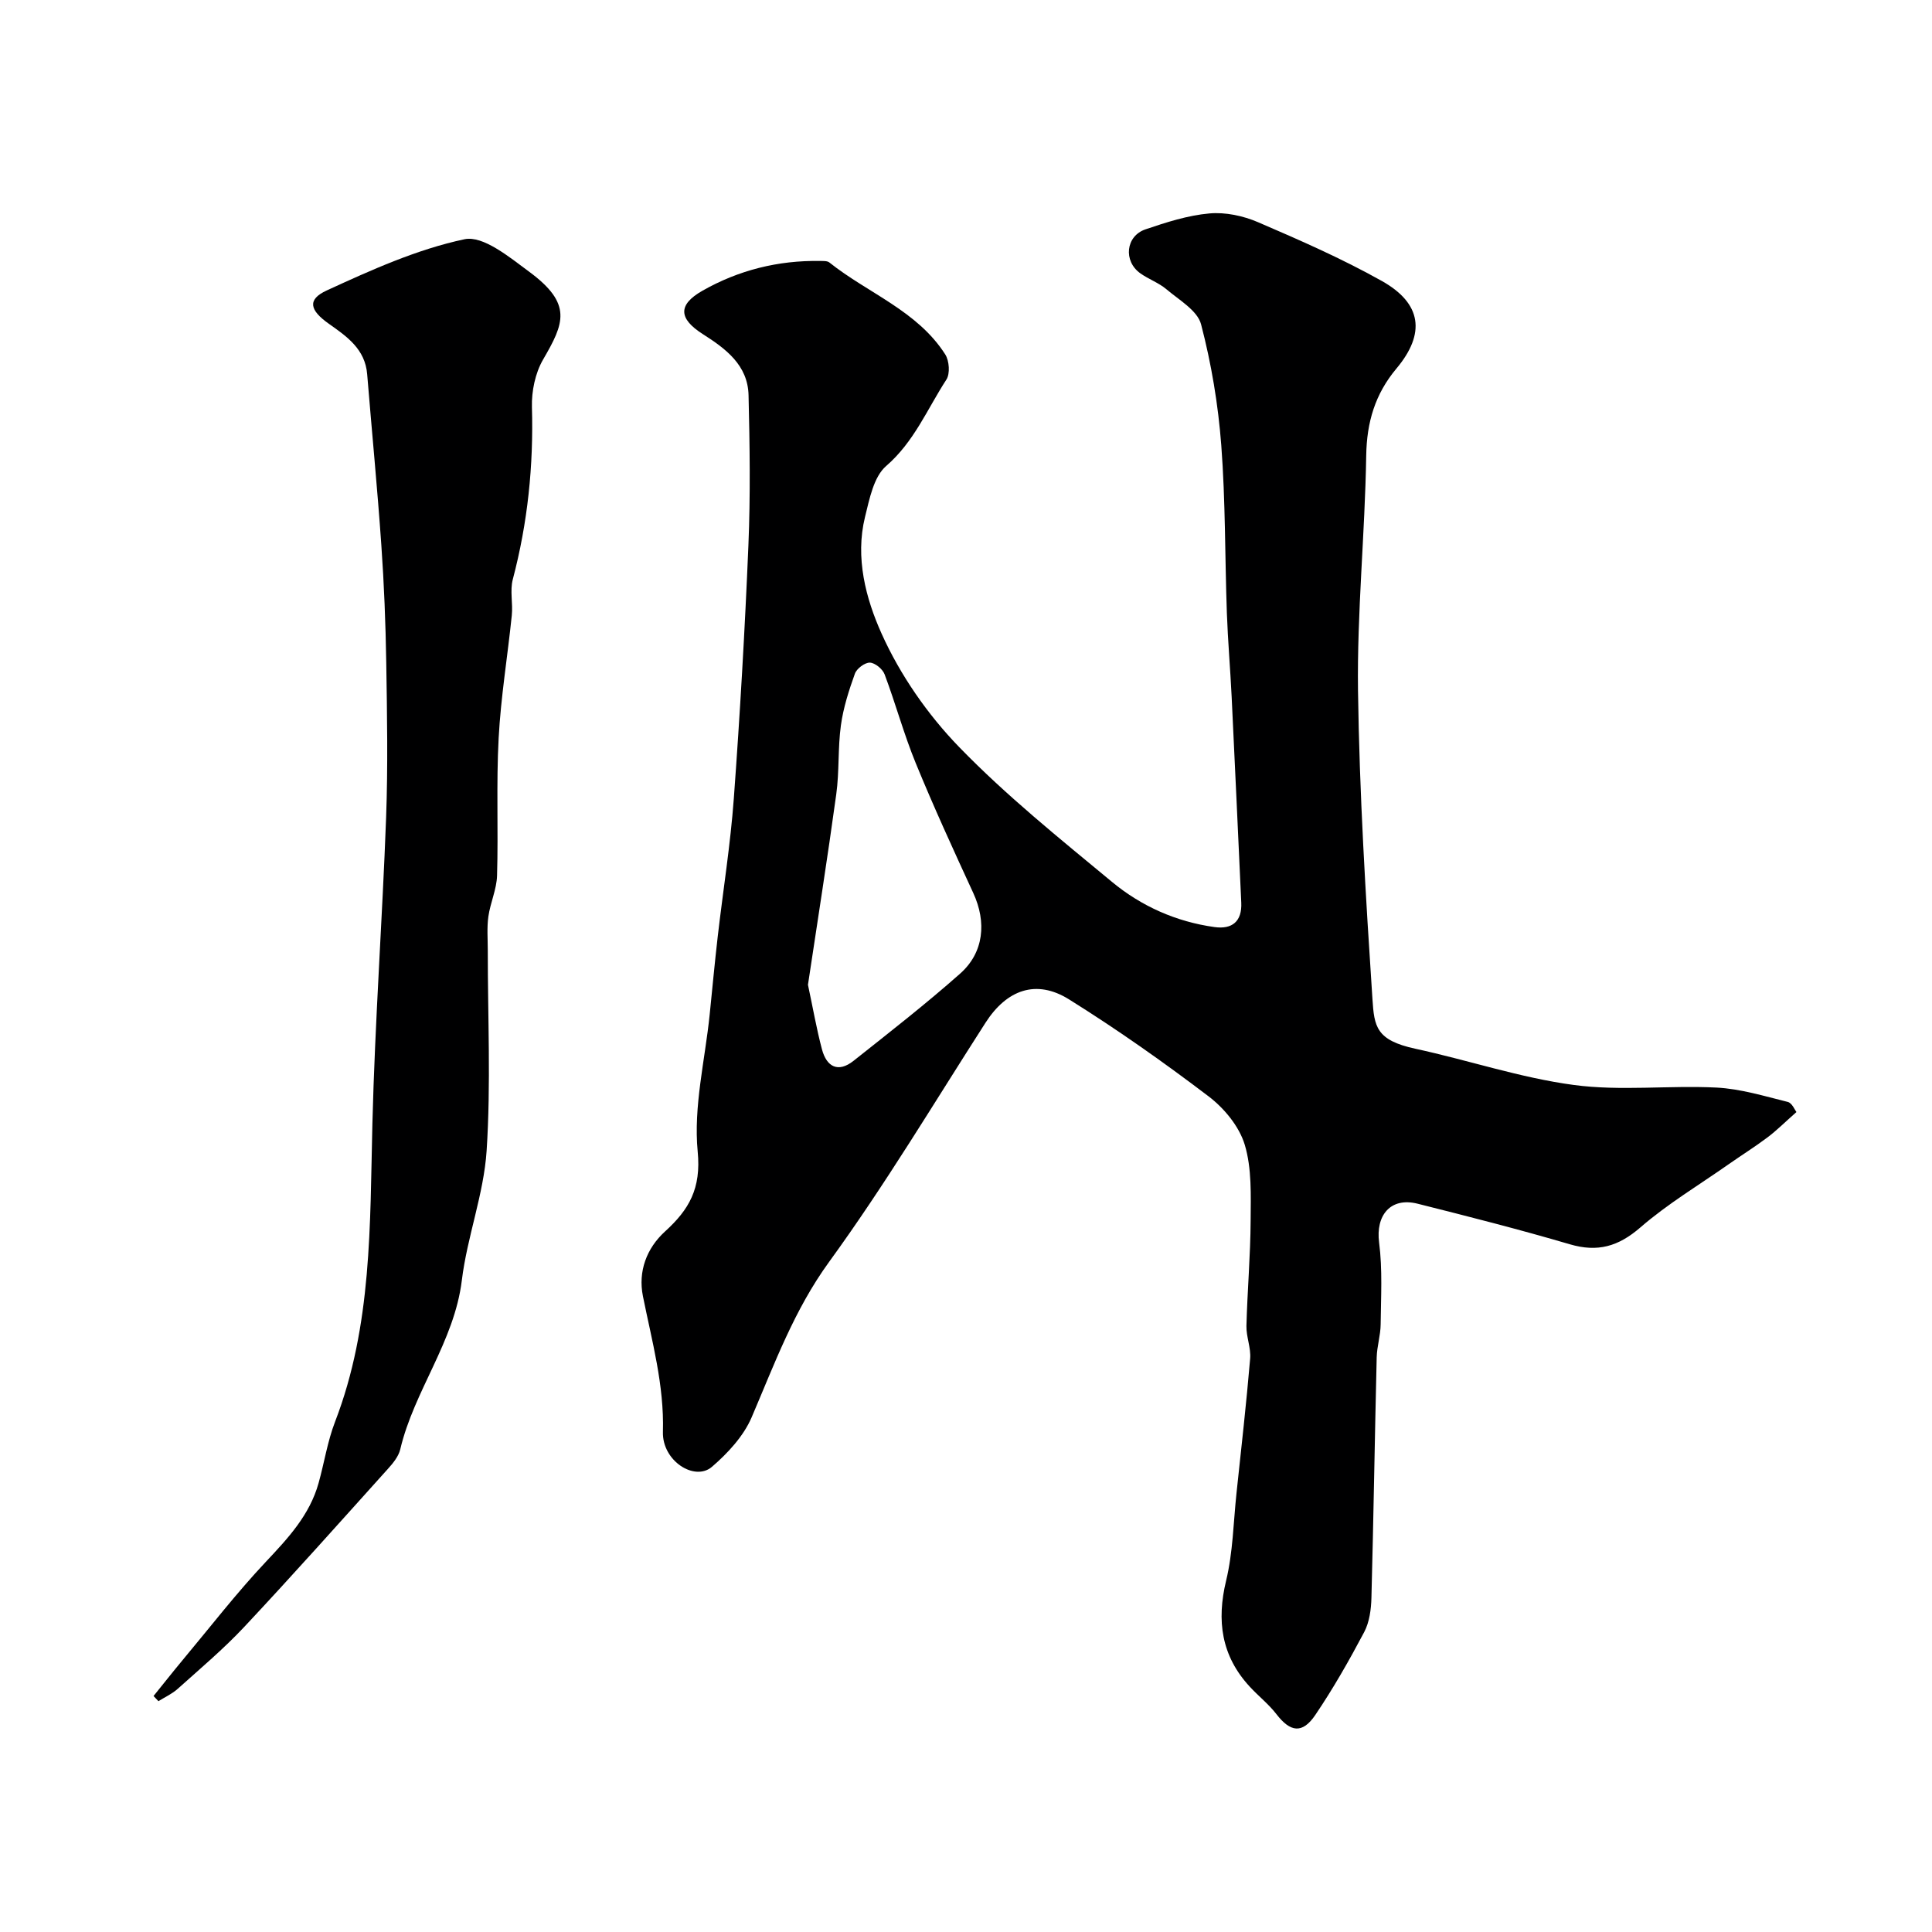<svg enable-background="new 0 0 400 400" viewBox="0 0 400 400" xmlns="http://www.w3.org/2000/svg"><path d="m371.93 230.24c-2.35 2.07-4.06 3.79-5.97 5.23-2.6 1.96-5.37 3.69-8.04 5.56-6.14 4.31-12.65 8.2-18.29 13.09-4.57 3.96-8.85 5.19-14.63 3.49-10.43-3.07-20.98-5.75-31.52-8.4-5.57-1.4-8.69 2.39-7.95 8.05.72 5.56.38 11.28.32 16.93-.02 2.27-.76 4.54-.82 6.81-.4 16.6-.65 33.2-1.09 49.8-.06 2.4-.41 5.04-1.5 7.11-3.11 5.87-6.41 11.68-10.13 17.17-2.68 3.95-5.17 3.54-8.03-.17-1.61-2.09-3.76-3.77-5.56-5.73-5.86-6.37-6.87-13.62-4.86-21.95 1.41-5.85 1.5-12.02 2.14-18.05.99-9.29 2.04-18.58 2.83-27.89.19-2.22-.82-4.52-.77-6.77.19-7.27.83-14.54.87-21.81.03-5.26.26-10.79-1.22-15.71-1.14-3.78-4.24-7.54-7.47-10-9.34-7.1-18.96-13.88-28.91-20.09-6.81-4.25-12.91-1.98-17.28 4.82-10.66 16.59-20.79 33.57-32.37 49.5-7.29 10.02-11.32 21.15-16.06 32.21-1.67 3.9-4.94 7.43-8.22 10.25-3.57 3.07-10.32-1.21-10.15-7.23.28-9.73-2.28-18.8-4.14-28.1-1.03-5.13.76-9.92 4.58-13.4 4.99-4.54 7.5-8.89 6.76-16.54-.9-9.29 1.51-18.89 2.48-28.36.55-5.39 1.05-10.79 1.67-16.17 1.1-9.53 2.63-19.03 3.33-28.59 1.28-17.45 2.29-34.92 3.02-52.41.43-10.34.28-20.71.03-31.06-.15-6.24-4.7-9.62-9.49-12.67-5.01-3.2-5.16-6.06-.07-8.96 7.5-4.27 15.7-6.32 24.38-6.17.65.01 1.48-.04 1.92.32 7.99 6.37 18.21 9.98 23.99 19.04.83 1.31 1.02 3.99.23 5.2-3.95 6.07-6.67 12.88-12.47 17.89-2.59 2.24-3.46 6.85-4.38 10.56-2.07 8.42.17 16.9 3.44 24.16 3.84 8.55 9.53 16.75 16.07 23.49 9.76 10.06 20.8 18.93 31.63 27.9 6.07 5.03 13.28 8.25 21.22 9.35 3.66.51 5.72-1.17 5.54-5.07-.66-14.2-1.3-28.41-1.99-42.61-.28-5.77-.78-11.53-.99-17.31-.41-11.6-.28-23.23-1.16-34.79-.64-8.41-2.05-16.86-4.18-25.01-.75-2.86-4.54-5.03-7.16-7.25-1.6-1.36-3.71-2.09-5.43-3.32-3.54-2.53-3.02-7.71 1.09-9.1 4.3-1.46 8.74-2.89 13.22-3.29 3.3-.3 7 .49 10.09 1.82 8.67 3.73 17.37 7.54 25.59 12.15 8.3 4.65 9.13 10.88 3.05 18.14-4.43 5.29-6.15 11.11-6.26 18.03-.26 16.21-1.91 32.42-1.7 48.61.29 21.31 1.59 42.63 2.99 63.9.37 5.68.73 8.53 8.89 10.29 10.96 2.37 21.72 6.02 32.79 7.5 9.69 1.3 19.7.05 29.54.54 4.96.25 9.88 1.76 14.76 2.97.92.23 1.51 1.75 1.8 2.1zm-204.65-26.35c1.03 4.82 1.78 9.15 2.9 13.37.97 3.63 3.35 4.9 6.54 2.37 7.44-5.9 14.95-11.75 22.06-18.05 4.95-4.38 5.49-10.68 2.74-16.66-4.11-8.92-8.21-17.85-11.93-26.93-2.46-6-4.16-12.3-6.44-18.37-.41-1.1-1.98-2.39-3.05-2.43-1.04-.03-2.72 1.22-3.1 2.28-1.25 3.47-2.4 7.06-2.9 10.7-.65 4.71-.31 9.55-.96 14.26-1.82 13.28-3.92 26.51-5.86 39.46z" fill="#000001"/><path d="m31.79 351.14c2.01-2.48 3.99-5 6.03-7.45 5.69-6.81 11.13-13.86 17.2-20.31 4.61-4.9 9.09-9.69 10.94-16.33 1.18-4.22 1.84-8.62 3.41-12.69 7.69-19.95 7.21-40.83 7.73-61.69.53-21.14 2.06-42.26 2.84-63.4.39-10.68.2-21.38.03-32.07-.13-8.13-.45-16.26-1.02-24.36-.82-11.8-1.97-23.57-2.93-35.35-.42-5.22-4.2-7.82-7.94-10.46-3.98-2.81-4.52-5.02-.42-6.9 9.22-4.24 18.69-8.52 28.52-10.6 3.84-.81 9.31 3.72 13.37 6.72 9.03 6.67 7.26 10.67 2.89 18.19-1.63 2.81-2.4 6.56-2.31 9.84.35 12.11-.87 23.95-3.96 35.67-.62 2.34.05 4.99-.21 7.47-.87 8.47-2.27 16.9-2.72 25.39-.51 9.47-.05 18.98-.33 28.47-.08 2.84-1.4 5.63-1.8 8.49-.32 2.29-.12 4.66-.12 7-.01 13.83.66 27.7-.24 41.47-.59 9.01-4.03 17.8-5.13 26.82-1.56 12.75-9.88 22.84-12.75 35-.35 1.49-1.52 2.91-2.6 4.1-9.83 10.92-19.61 21.9-29.66 32.63-4.29 4.58-9.12 8.65-13.8 12.85-1.16 1.05-2.66 1.73-4.01 2.57-.33-.36-.67-.72-1.01-1.07z" fill="#000001"/></svg>